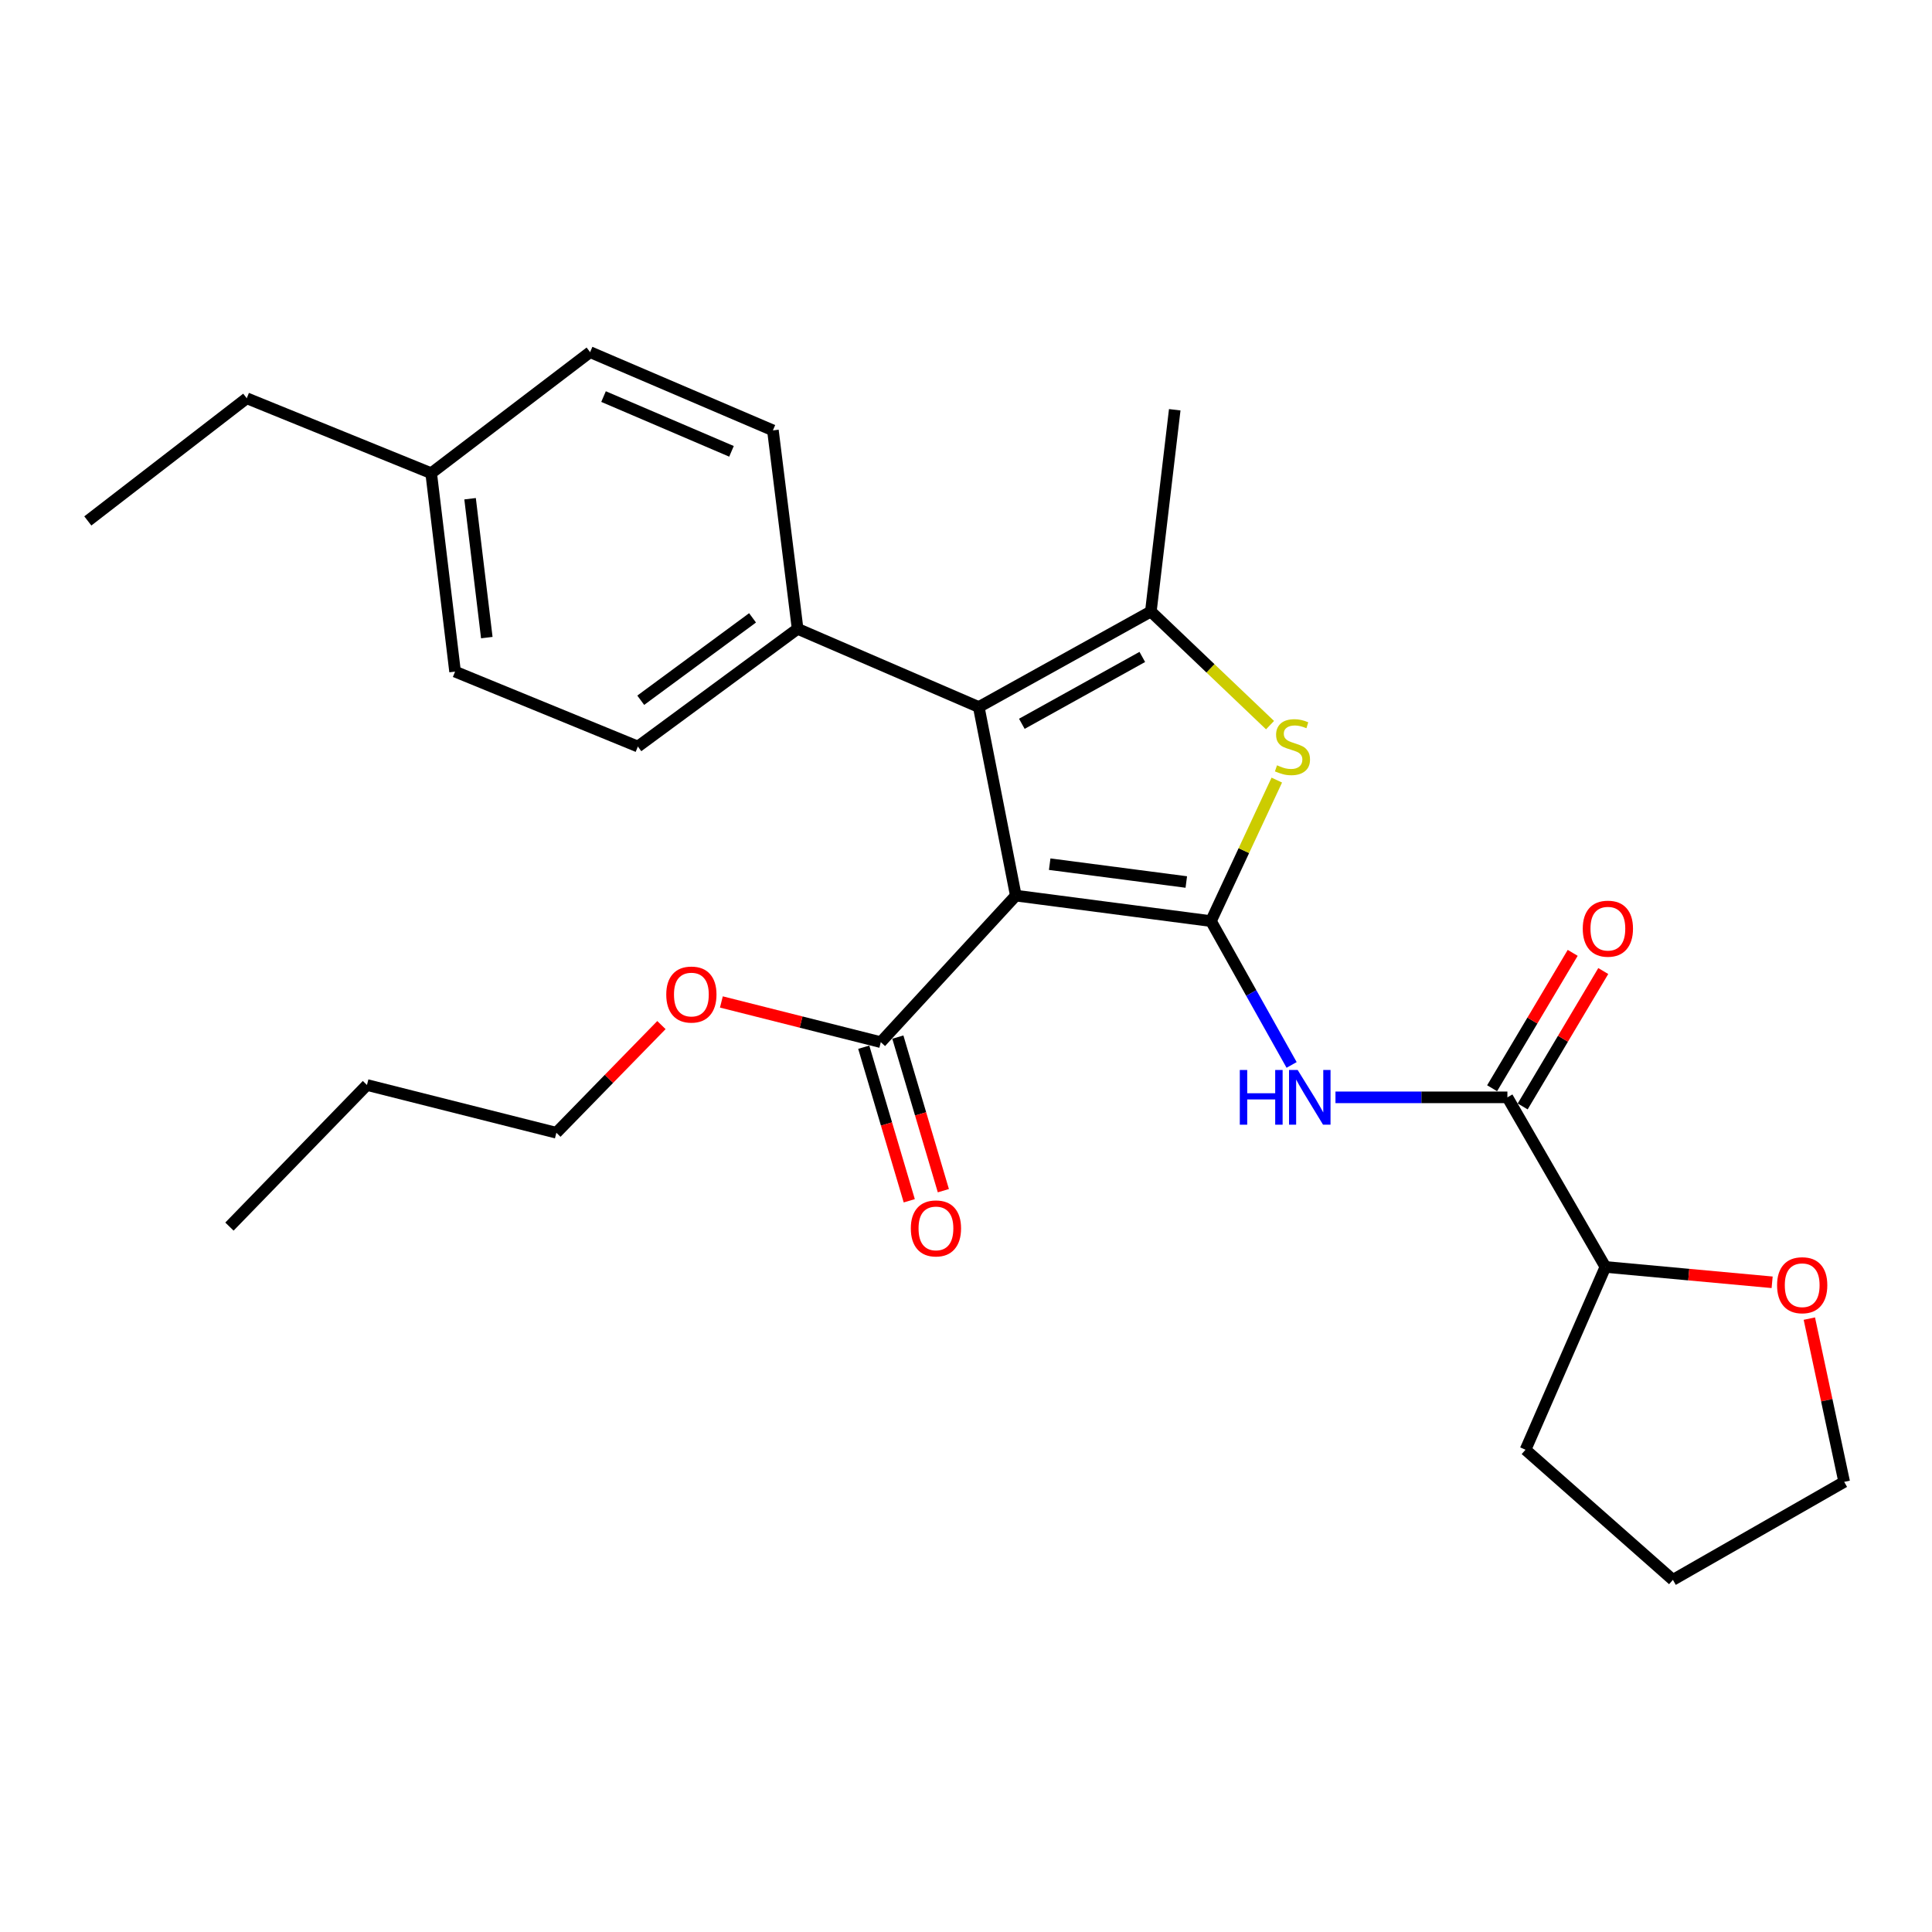 <?xml version='1.0' encoding='iso-8859-1'?>
<svg version='1.1' baseProfile='full'
              xmlns='http://www.w3.org/2000/svg'
                      xmlns:rdkit='http://www.rdkit.org/xml'
                      xmlns:xlink='http://www.w3.org/1999/xlink'
                  xml:space='preserve'
width='1000px' height='1000px' viewBox='0 0 1000 1000'>
<!-- END OF HEADER -->
<rect style='opacity:1.0;fill:#FFFFFF;stroke:none' width='1000' height='1000' x='0' y='0'> </rect>
<path class='bond-0' d='M 626.792,476.763 L 525.784,463.569' style='fill:none;fill-rule:evenodd;stroke:#000000;stroke-width:6px;stroke-linecap:butt;stroke-linejoin:miter;stroke-opacity:1' />
<path class='bond-0' d='M 614.025,456.529 L 543.319,447.294' style='fill:none;fill-rule:evenodd;stroke:#000000;stroke-width:6px;stroke-linecap:butt;stroke-linejoin:miter;stroke-opacity:1' />
<path class='bond-2' d='M 626.792,476.763 L 643.83,440.269' style='fill:none;fill-rule:evenodd;stroke:#000000;stroke-width:6px;stroke-linecap:butt;stroke-linejoin:miter;stroke-opacity:1' />
<path class='bond-2' d='M 643.83,440.269 L 660.869,403.775' style='fill:none;fill-rule:evenodd;stroke:#CCCC00;stroke-width:6px;stroke-linecap:butt;stroke-linejoin:miter;stroke-opacity:1' />
<path class='bond-4' d='M 626.792,476.763 L 647.663,513.986' style='fill:none;fill-rule:evenodd;stroke:#000000;stroke-width:6px;stroke-linecap:butt;stroke-linejoin:miter;stroke-opacity:1' />
<path class='bond-4' d='M 647.663,513.986 L 668.534,551.208' style='fill:none;fill-rule:evenodd;stroke:#0000FF;stroke-width:6px;stroke-linecap:butt;stroke-linejoin:miter;stroke-opacity:1' />
<path class='bond-1' d='M 525.784,463.569 L 506.607,365.957' style='fill:none;fill-rule:evenodd;stroke:#000000;stroke-width:6px;stroke-linecap:butt;stroke-linejoin:miter;stroke-opacity:1' />
<path class='bond-6' d='M 525.784,463.569 L 455.899,539.417' style='fill:none;fill-rule:evenodd;stroke:#000000;stroke-width:6px;stroke-linecap:butt;stroke-linejoin:miter;stroke-opacity:1' />
<path class='bond-7' d='M 506.607,365.957 L 412.84,325.486' style='fill:none;fill-rule:evenodd;stroke:#000000;stroke-width:6px;stroke-linecap:butt;stroke-linejoin:miter;stroke-opacity:1' />
<path class='bond-27' d='M 506.607,365.957 L 595.679,316.517' style='fill:none;fill-rule:evenodd;stroke:#000000;stroke-width:6px;stroke-linecap:butt;stroke-linejoin:miter;stroke-opacity:1' />
<path class='bond-27' d='M 528.902,374.637 L 591.253,340.029' style='fill:none;fill-rule:evenodd;stroke:#000000;stroke-width:6px;stroke-linecap:butt;stroke-linejoin:miter;stroke-opacity:1' />
<path class='bond-3' d='M 657.369,375.331 L 626.524,345.924' style='fill:none;fill-rule:evenodd;stroke:#CCCC00;stroke-width:6px;stroke-linecap:butt;stroke-linejoin:miter;stroke-opacity:1' />
<path class='bond-3' d='M 626.524,345.924 L 595.679,316.517' style='fill:none;fill-rule:evenodd;stroke:#000000;stroke-width:6px;stroke-linecap:butt;stroke-linejoin:miter;stroke-opacity:1' />
<path class='bond-15' d='M 595.679,316.517 L 608.044,212.093' style='fill:none;fill-rule:evenodd;stroke:#000000;stroke-width:6px;stroke-linecap:butt;stroke-linejoin:miter;stroke-opacity:1' />
<path class='bond-5' d='M 691.237,567.983 L 735.732,567.983' style='fill:none;fill-rule:evenodd;stroke:#0000FF;stroke-width:6px;stroke-linecap:butt;stroke-linejoin:miter;stroke-opacity:1' />
<path class='bond-5' d='M 735.732,567.983 L 780.226,567.983' style='fill:none;fill-rule:evenodd;stroke:#000000;stroke-width:6px;stroke-linecap:butt;stroke-linejoin:miter;stroke-opacity:1' />
<path class='bond-8' d='M 780.226,567.983 L 830.955,655.766' style='fill:none;fill-rule:evenodd;stroke:#000000;stroke-width:6px;stroke-linecap:butt;stroke-linejoin:miter;stroke-opacity:1' />
<path class='bond-9' d='M 788.136,572.691 L 808.991,537.649' style='fill:none;fill-rule:evenodd;stroke:#000000;stroke-width:6px;stroke-linecap:butt;stroke-linejoin:miter;stroke-opacity:1' />
<path class='bond-9' d='M 808.991,537.649 L 829.846,502.608' style='fill:none;fill-rule:evenodd;stroke:#FF0000;stroke-width:6px;stroke-linecap:butt;stroke-linejoin:miter;stroke-opacity:1' />
<path class='bond-9' d='M 772.316,563.275 L 793.171,528.234' style='fill:none;fill-rule:evenodd;stroke:#000000;stroke-width:6px;stroke-linecap:butt;stroke-linejoin:miter;stroke-opacity:1' />
<path class='bond-9' d='M 793.171,528.234 L 814.026,493.193' style='fill:none;fill-rule:evenodd;stroke:#FF0000;stroke-width:6px;stroke-linecap:butt;stroke-linejoin:miter;stroke-opacity:1' />
<path class='bond-10' d='M 447.073,542.033 L 458.852,581.779' style='fill:none;fill-rule:evenodd;stroke:#000000;stroke-width:6px;stroke-linecap:butt;stroke-linejoin:miter;stroke-opacity:1' />
<path class='bond-10' d='M 458.852,581.779 L 470.63,621.525' style='fill:none;fill-rule:evenodd;stroke:#FF0000;stroke-width:6px;stroke-linecap:butt;stroke-linejoin:miter;stroke-opacity:1' />
<path class='bond-10' d='M 464.724,536.802 L 476.503,576.548' style='fill:none;fill-rule:evenodd;stroke:#000000;stroke-width:6px;stroke-linecap:butt;stroke-linejoin:miter;stroke-opacity:1' />
<path class='bond-10' d='M 476.503,576.548 L 488.281,616.294' style='fill:none;fill-rule:evenodd;stroke:#FF0000;stroke-width:6px;stroke-linecap:butt;stroke-linejoin:miter;stroke-opacity:1' />
<path class='bond-14' d='M 455.899,539.417 L 414.642,529.015' style='fill:none;fill-rule:evenodd;stroke:#000000;stroke-width:6px;stroke-linecap:butt;stroke-linejoin:miter;stroke-opacity:1' />
<path class='bond-14' d='M 414.642,529.015 L 373.385,518.612' style='fill:none;fill-rule:evenodd;stroke:#FF0000;stroke-width:6px;stroke-linecap:butt;stroke-linejoin:miter;stroke-opacity:1' />
<path class='bond-12' d='M 412.84,325.486 L 330.16,386.402' style='fill:none;fill-rule:evenodd;stroke:#000000;stroke-width:6px;stroke-linecap:butt;stroke-linejoin:miter;stroke-opacity:1' />
<path class='bond-12' d='M 389.518,319.802 L 331.643,362.443' style='fill:none;fill-rule:evenodd;stroke:#000000;stroke-width:6px;stroke-linecap:butt;stroke-linejoin:miter;stroke-opacity:1' />
<path class='bond-13' d='M 412.84,325.486 L 400.056,222.76' style='fill:none;fill-rule:evenodd;stroke:#000000;stroke-width:6px;stroke-linecap:butt;stroke-linejoin:miter;stroke-opacity:1' />
<path class='bond-11' d='M 830.955,655.766 L 874.105,659.74' style='fill:none;fill-rule:evenodd;stroke:#000000;stroke-width:6px;stroke-linecap:butt;stroke-linejoin:miter;stroke-opacity:1' />
<path class='bond-11' d='M 874.105,659.74 L 917.255,663.713' style='fill:none;fill-rule:evenodd;stroke:#FF0000;stroke-width:6px;stroke-linecap:butt;stroke-linejoin:miter;stroke-opacity:1' />
<path class='bond-20' d='M 830.955,655.766 L 789.605,750.382' style='fill:none;fill-rule:evenodd;stroke:#000000;stroke-width:6px;stroke-linecap:butt;stroke-linejoin:miter;stroke-opacity:1' />
<path class='bond-19' d='M 936.516,682.509 L 945.531,724.761' style='fill:none;fill-rule:evenodd;stroke:#FF0000;stroke-width:6px;stroke-linecap:butt;stroke-linejoin:miter;stroke-opacity:1' />
<path class='bond-19' d='M 945.531,724.761 L 954.545,767.012' style='fill:none;fill-rule:evenodd;stroke:#000000;stroke-width:6px;stroke-linecap:butt;stroke-linejoin:miter;stroke-opacity:1' />
<path class='bond-17' d='M 330.16,386.402 L 235.545,347.629' style='fill:none;fill-rule:evenodd;stroke:#000000;stroke-width:6px;stroke-linecap:butt;stroke-linejoin:miter;stroke-opacity:1' />
<path class='bond-16' d='M 400.056,222.76 L 305.44,182.269' style='fill:none;fill-rule:evenodd;stroke:#000000;stroke-width:6px;stroke-linecap:butt;stroke-linejoin:miter;stroke-opacity:1' />
<path class='bond-16' d='M 378.62,233.612 L 312.39,205.268' style='fill:none;fill-rule:evenodd;stroke:#000000;stroke-width:6px;stroke-linecap:butt;stroke-linejoin:miter;stroke-opacity:1' />
<path class='bond-22' d='M 342.355,530.582 L 315.163,558.446' style='fill:none;fill-rule:evenodd;stroke:#FF0000;stroke-width:6px;stroke-linecap:butt;stroke-linejoin:miter;stroke-opacity:1' />
<path class='bond-22' d='M 315.163,558.446 L 287.972,586.311' style='fill:none;fill-rule:evenodd;stroke:#000000;stroke-width:6px;stroke-linecap:butt;stroke-linejoin:miter;stroke-opacity:1' />
<path class='bond-29' d='M 305.44,182.269 L 223.18,244.934' style='fill:none;fill-rule:evenodd;stroke:#000000;stroke-width:6px;stroke-linecap:butt;stroke-linejoin:miter;stroke-opacity:1' />
<path class='bond-18' d='M 235.545,347.629 L 223.18,244.934' style='fill:none;fill-rule:evenodd;stroke:#000000;stroke-width:6px;stroke-linecap:butt;stroke-linejoin:miter;stroke-opacity:1' />
<path class='bond-18' d='M 251.968,330.024 L 243.312,258.137' style='fill:none;fill-rule:evenodd;stroke:#000000;stroke-width:6px;stroke-linecap:butt;stroke-linejoin:miter;stroke-opacity:1' />
<path class='bond-21' d='M 223.18,244.934 L 127.715,206.14' style='fill:none;fill-rule:evenodd;stroke:#000000;stroke-width:6px;stroke-linecap:butt;stroke-linejoin:miter;stroke-opacity:1' />
<path class='bond-28' d='M 954.545,767.012 L 865.893,817.731' style='fill:none;fill-rule:evenodd;stroke:#000000;stroke-width:6px;stroke-linecap:butt;stroke-linejoin:miter;stroke-opacity:1' />
<path class='bond-24' d='M 789.605,750.382 L 865.893,817.731' style='fill:none;fill-rule:evenodd;stroke:#000000;stroke-width:6px;stroke-linecap:butt;stroke-linejoin:miter;stroke-opacity:1' />
<path class='bond-25' d='M 127.715,206.14 L 45.455,269.633' style='fill:none;fill-rule:evenodd;stroke:#000000;stroke-width:6px;stroke-linecap:butt;stroke-linejoin:miter;stroke-opacity:1' />
<path class='bond-23' d='M 287.972,586.311 L 189.94,561.591' style='fill:none;fill-rule:evenodd;stroke:#000000;stroke-width:6px;stroke-linecap:butt;stroke-linejoin:miter;stroke-opacity:1' />
<path class='bond-26' d='M 189.94,561.591 L 118.756,634.882' style='fill:none;fill-rule:evenodd;stroke:#000000;stroke-width:6px;stroke-linecap:butt;stroke-linejoin:miter;stroke-opacity:1' />
<path  class='atom-3' d='M 660.98 396.122
Q 661.3 396.242, 662.62 396.802
Q 663.94 397.362, 665.38 397.722
Q 666.86 398.042, 668.3 398.042
Q 670.98 398.042, 672.54 396.762
Q 674.1 395.442, 674.1 393.162
Q 674.1 391.602, 673.3 390.642
Q 672.54 389.682, 671.34 389.162
Q 670.14 388.642, 668.14 388.042
Q 665.62 387.282, 664.1 386.562
Q 662.62 385.842, 661.54 384.322
Q 660.5 382.802, 660.5 380.242
Q 660.5 376.682, 662.9 374.482
Q 665.34 372.282, 670.14 372.282
Q 673.42 372.282, 677.14 373.842
L 676.22 376.922
Q 672.82 375.522, 670.26 375.522
Q 667.5 375.522, 665.98 376.682
Q 664.46 377.802, 664.5 379.762
Q 664.5 381.282, 665.26 382.202
Q 666.06 383.122, 667.18 383.642
Q 668.34 384.162, 670.26 384.762
Q 672.82 385.562, 674.34 386.362
Q 675.86 387.162, 676.94 388.802
Q 678.06 390.402, 678.06 393.162
Q 678.06 397.082, 675.42 399.202
Q 672.82 401.282, 668.46 401.282
Q 665.94 401.282, 664.02 400.722
Q 662.14 400.202, 659.9 399.282
L 660.98 396.122
' fill='#CCCC00'/>
<path  class='atom-5' d='M 641.72 553.823
L 645.56 553.823
L 645.56 565.863
L 660.04 565.863
L 660.04 553.823
L 663.88 553.823
L 663.88 582.143
L 660.04 582.143
L 660.04 569.063
L 645.56 569.063
L 645.56 582.143
L 641.72 582.143
L 641.72 553.823
' fill='#0000FF'/>
<path  class='atom-5' d='M 671.68 553.823
L 680.96 568.823
Q 681.88 570.303, 683.36 572.983
Q 684.84 575.663, 684.92 575.823
L 684.92 553.823
L 688.68 553.823
L 688.68 582.143
L 684.8 582.143
L 674.84 565.743
Q 673.68 563.823, 672.44 561.623
Q 671.24 559.423, 670.88 558.743
L 670.88 582.143
L 667.2 582.143
L 667.2 553.823
L 671.68 553.823
' fill='#0000FF'/>
<path  class='atom-10' d='M 819.234 480.678
Q 819.234 473.878, 822.594 470.078
Q 825.954 466.278, 832.234 466.278
Q 838.514 466.278, 841.874 470.078
Q 845.234 473.878, 845.234 480.678
Q 845.234 487.558, 841.834 491.478
Q 838.434 495.358, 832.234 495.358
Q 825.994 495.358, 822.594 491.478
Q 819.234 487.598, 819.234 480.678
M 832.234 492.158
Q 836.554 492.158, 838.874 489.278
Q 841.234 486.358, 841.234 480.678
Q 841.234 475.118, 838.874 472.318
Q 836.554 469.478, 832.234 469.478
Q 827.914 469.478, 825.554 472.278
Q 823.234 475.078, 823.234 480.678
Q 823.234 486.398, 825.554 489.278
Q 827.914 492.158, 832.234 492.158
' fill='#FF0000'/>
<path  class='atom-11' d='M 471.444 635.821
Q 471.444 629.021, 474.804 625.221
Q 478.164 621.421, 484.444 621.421
Q 490.724 621.421, 494.084 625.221
Q 497.444 629.021, 497.444 635.821
Q 497.444 642.701, 494.044 646.621
Q 490.644 650.501, 484.444 650.501
Q 478.204 650.501, 474.804 646.621
Q 471.444 642.741, 471.444 635.821
M 484.444 647.301
Q 488.764 647.301, 491.084 644.421
Q 493.444 641.501, 493.444 635.821
Q 493.444 630.261, 491.084 627.461
Q 488.764 624.621, 484.444 624.621
Q 480.124 624.621, 477.764 627.421
Q 475.444 630.221, 475.444 635.821
Q 475.444 641.541, 477.764 644.421
Q 480.124 647.301, 484.444 647.301
' fill='#FF0000'/>
<path  class='atom-12' d='M 919.812 665.225
Q 919.812 658.425, 923.172 654.625
Q 926.532 650.825, 932.812 650.825
Q 939.092 650.825, 942.452 654.625
Q 945.812 658.425, 945.812 665.225
Q 945.812 672.105, 942.412 676.025
Q 939.012 679.905, 932.812 679.905
Q 926.572 679.905, 923.172 676.025
Q 919.812 672.145, 919.812 665.225
M 932.812 676.705
Q 937.132 676.705, 939.452 673.825
Q 941.812 670.905, 941.812 665.225
Q 941.812 659.665, 939.452 656.865
Q 937.132 654.025, 932.812 654.025
Q 928.492 654.025, 926.132 656.825
Q 923.812 659.625, 923.812 665.225
Q 923.812 670.945, 926.132 673.825
Q 928.492 676.705, 932.812 676.705
' fill='#FF0000'/>
<path  class='atom-15' d='M 344.857 514.777
Q 344.857 507.977, 348.217 504.177
Q 351.577 500.377, 357.857 500.377
Q 364.137 500.377, 367.497 504.177
Q 370.857 507.977, 370.857 514.777
Q 370.857 521.657, 367.457 525.577
Q 364.057 529.457, 357.857 529.457
Q 351.617 529.457, 348.217 525.577
Q 344.857 521.697, 344.857 514.777
M 357.857 526.257
Q 362.177 526.257, 364.497 523.377
Q 366.857 520.457, 366.857 514.777
Q 366.857 509.217, 364.497 506.417
Q 362.177 503.577, 357.857 503.577
Q 353.537 503.577, 351.177 506.377
Q 348.857 509.177, 348.857 514.777
Q 348.857 520.497, 351.177 523.377
Q 353.537 526.257, 357.857 526.257
' fill='#FF0000'/>
</svg>
